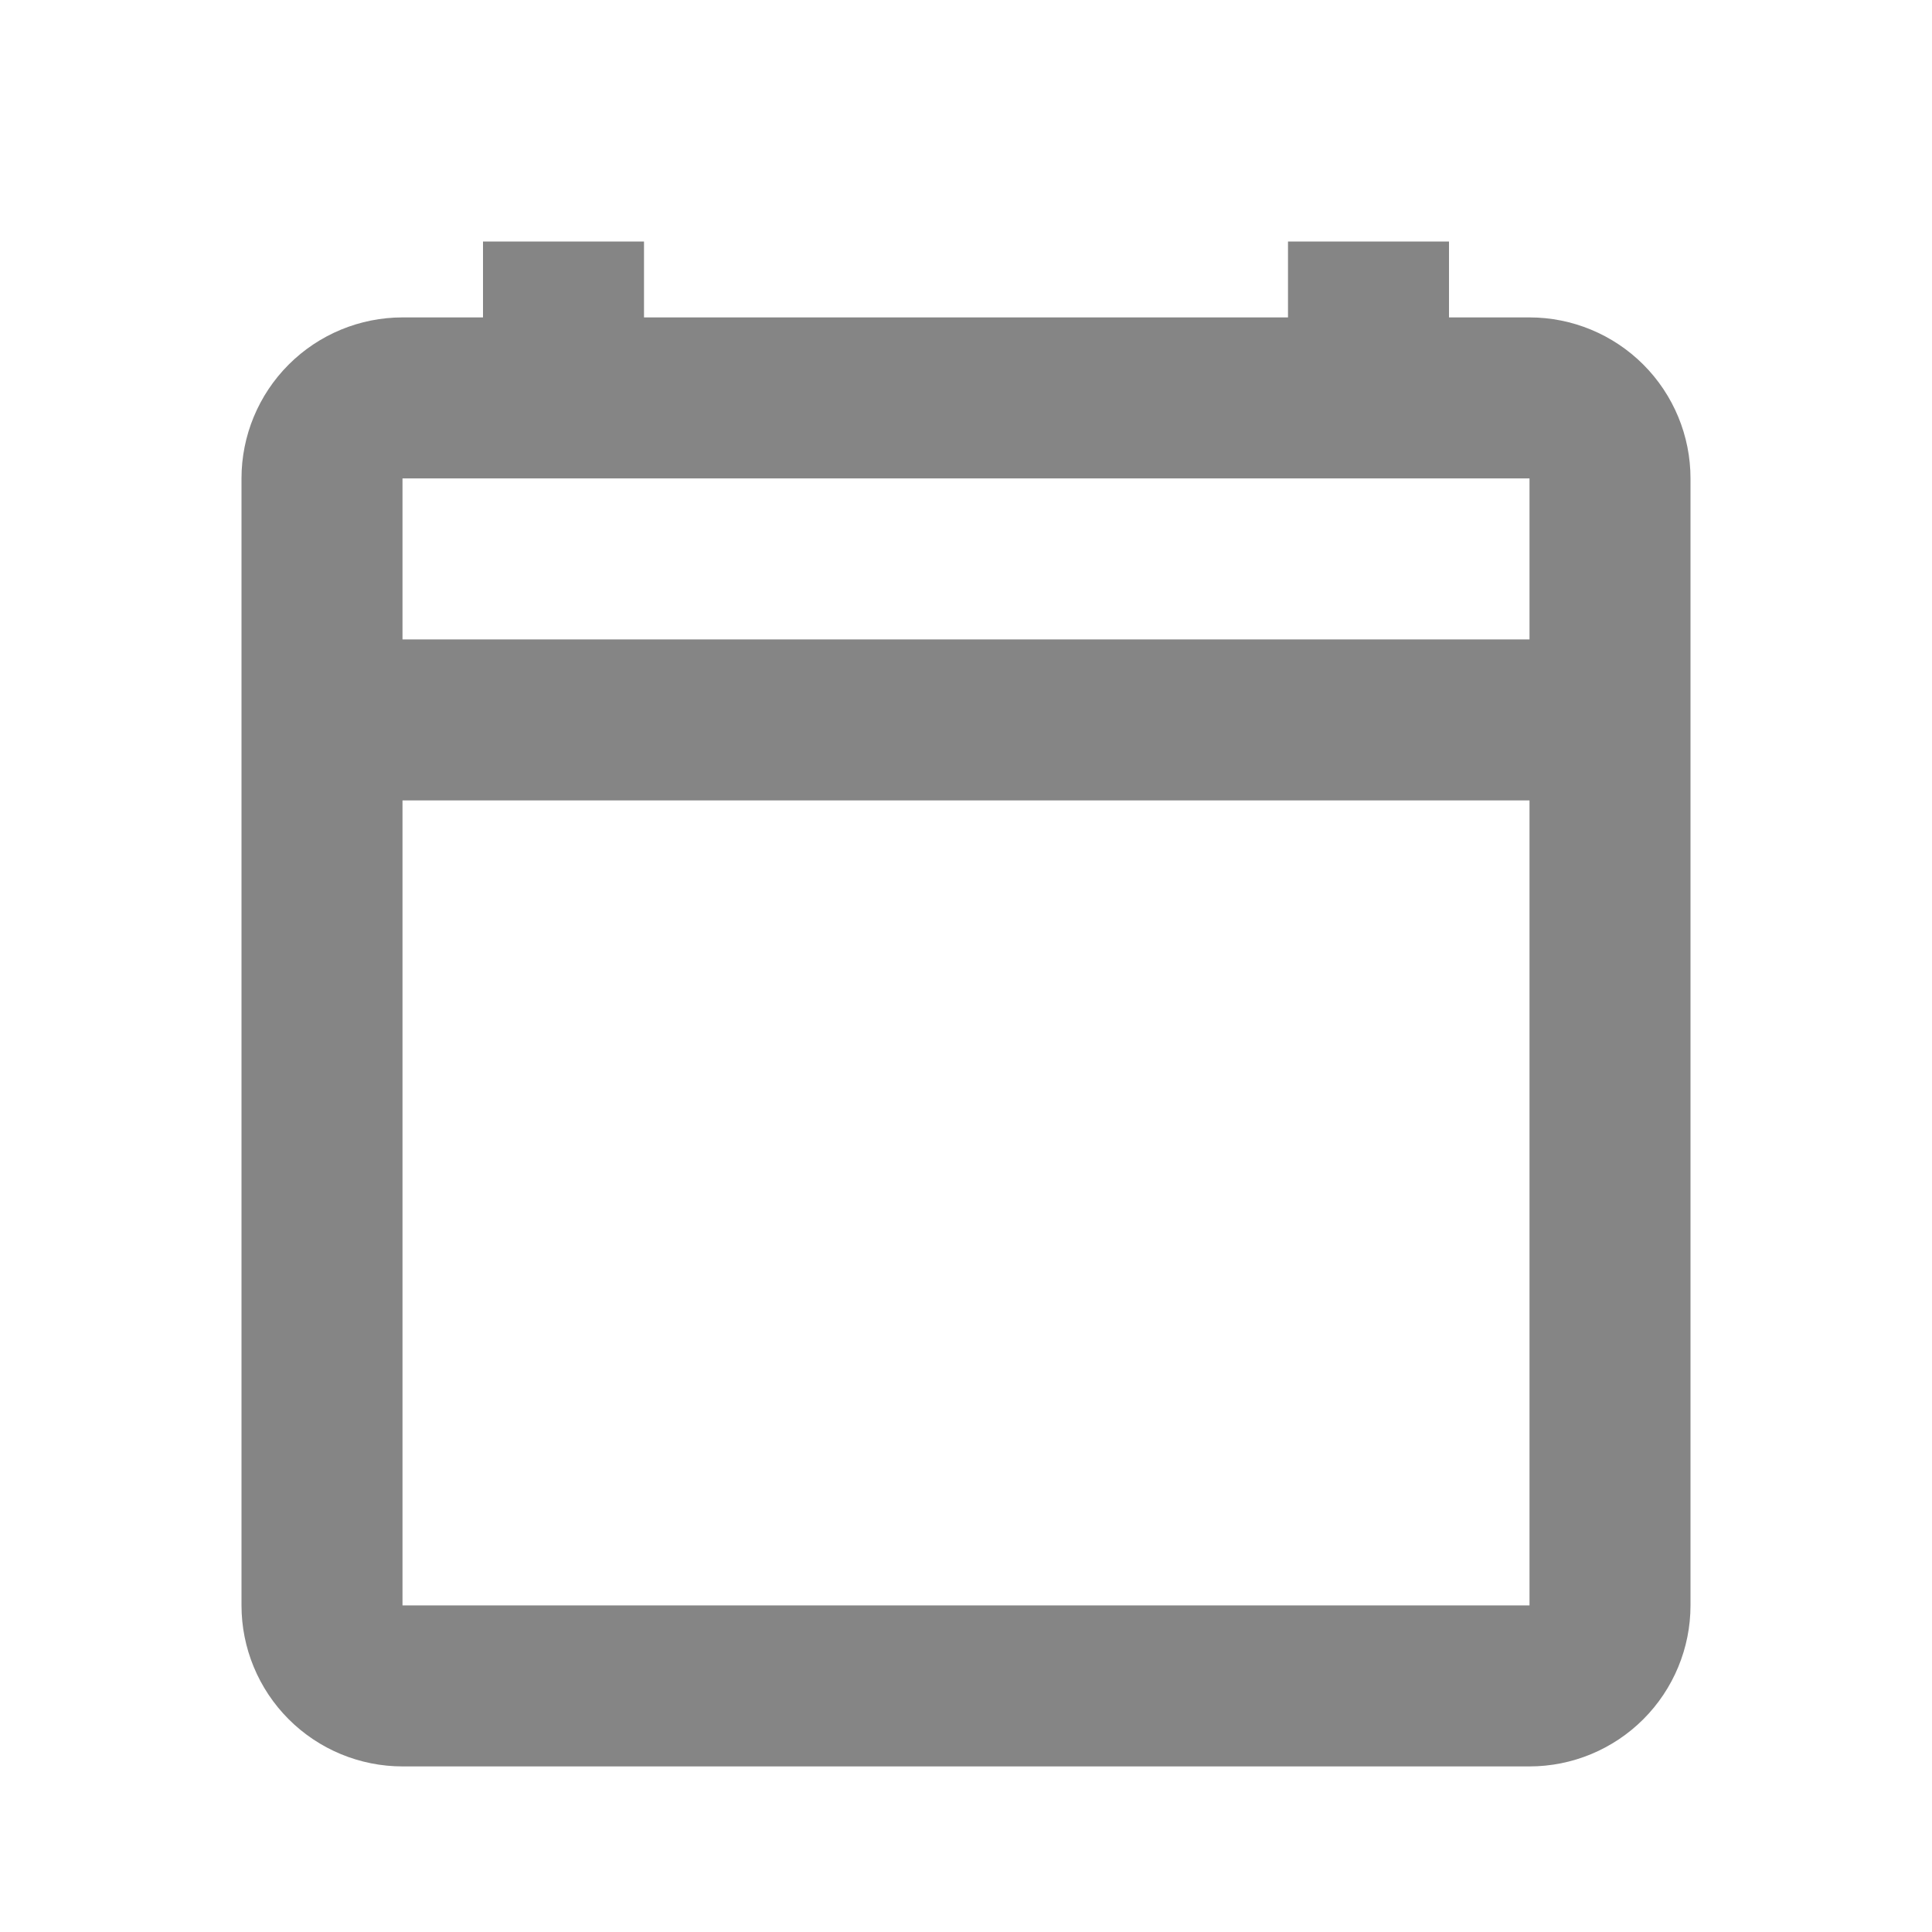 <svg width="24" height="24" viewBox="0 0 24 24" fill="none" xmlns="http://www.w3.org/2000/svg">
<path d="M19 3.943H18V3H16V3.943H8V3H6V3.943H5C4.47 3.943 3.961 4.154 3.586 4.529C3.211 4.904 3 5.413 3 5.943L3 19.943C3 20.473 3.211 20.982 3.586 21.357C3.961 21.732 4.47 21.943 5 21.943H19C19.53 21.943 20.039 21.732 20.414 21.357C20.789 20.982 21 20.473 21 19.943V5.943C21 5.413 20.789 4.904 20.414 4.529C20.039 4.154 19.53 3.943 19 3.943ZM19 19.943H5V9.943H19V19.943ZM19 7.943H5V5.943H19V7.943Z" fill="#858585"/>
</svg>
